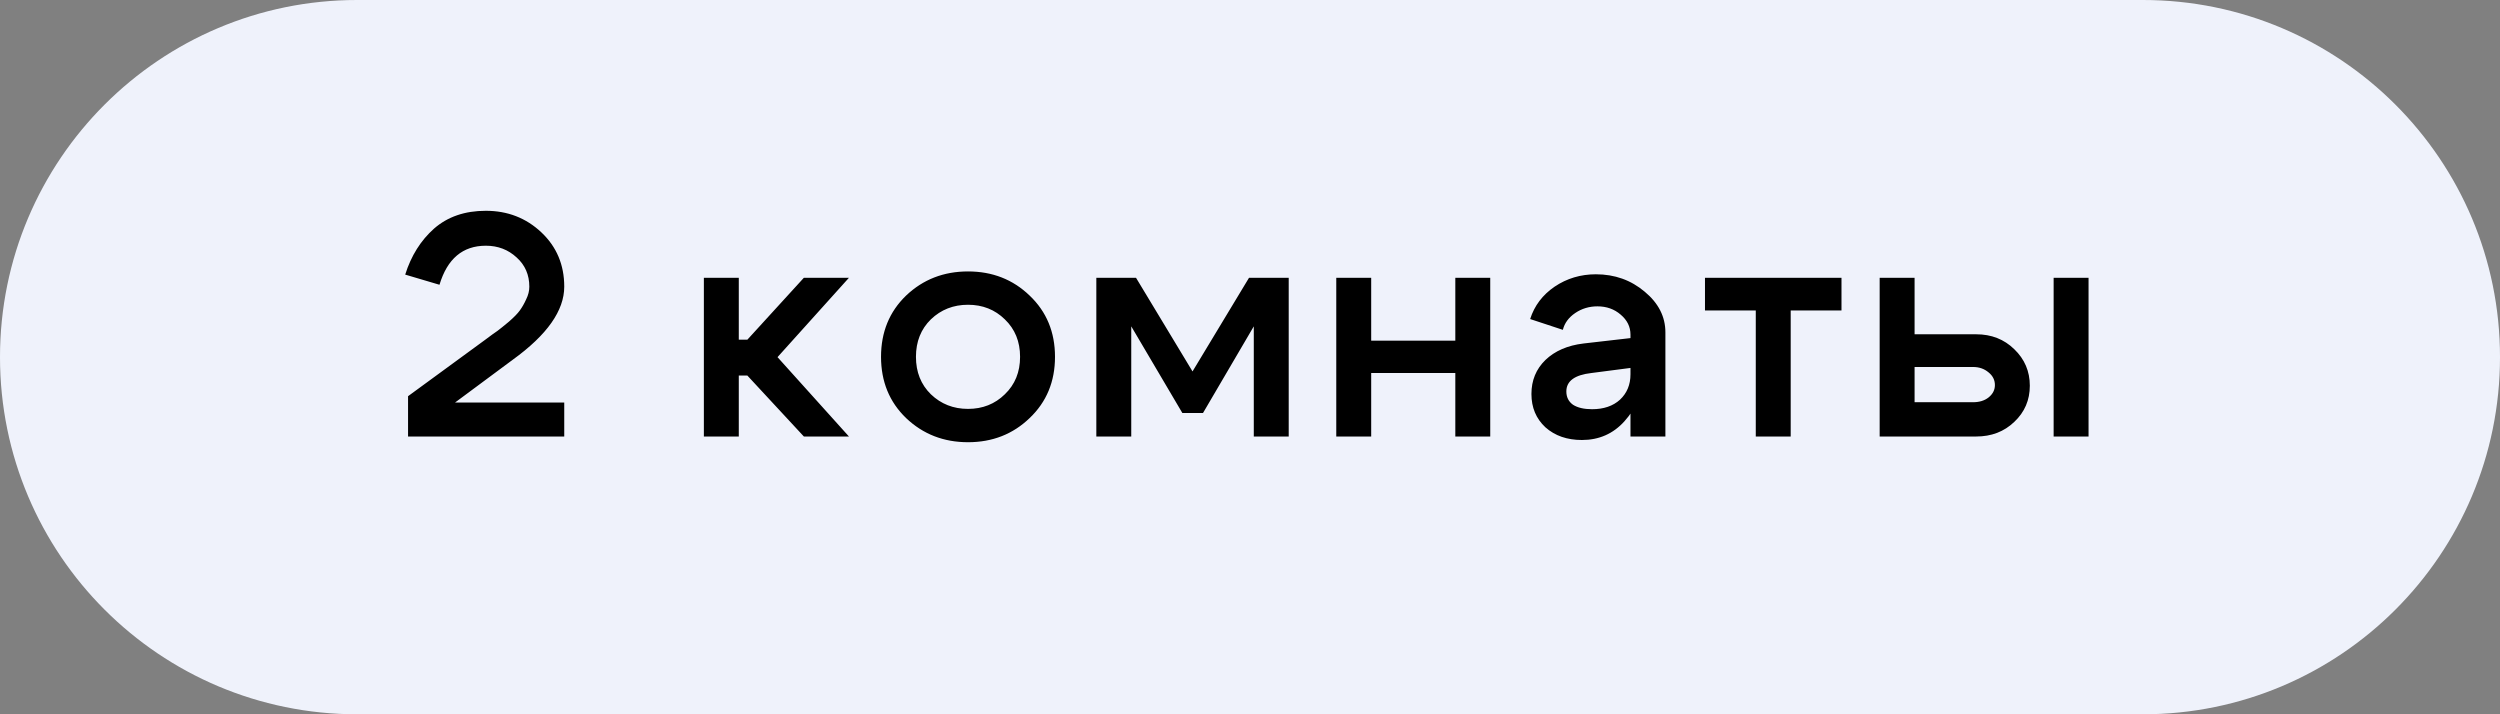 <?xml version="1.0" encoding="UTF-8"?> <svg xmlns="http://www.w3.org/2000/svg" width="126" height="36" viewBox="0 0 126 36" fill="none"><rect x="0" y="0" width="126" height="36" fill="#808080" stroke="none"/><path d="M0 18C0 8.059 8.059 0 18 0H108C117.941 0 126 8.059 126 18C126 27.941 117.941 36 108 36H18C8.059 36 0 27.941 0 18Z" fill="#EFF2FB"></path><path d="M28.438 14.448C28.438 15.653 27.574 16.88 25.846 18.128L22.934 20.288H28.438V22H20.566V19.968L24.438 17.136C24.736 16.912 24.95 16.757 25.078 16.672C25.206 16.576 25.398 16.421 25.654 16.208C25.91 15.984 26.091 15.797 26.198 15.648C26.315 15.488 26.422 15.301 26.518 15.088C26.625 14.875 26.678 14.661 26.678 14.448C26.678 13.851 26.465 13.36 26.038 12.976C25.611 12.581 25.094 12.384 24.486 12.384C23.323 12.384 22.544 13.04 22.15 14.352L20.422 13.84C20.721 12.891 21.206 12.117 21.878 11.52C22.561 10.923 23.43 10.624 24.486 10.624C25.584 10.624 26.518 10.987 27.286 11.712C28.054 12.437 28.438 13.349 28.438 14.448ZM35.475 22V14H37.235V17.12H37.667L40.515 14H42.787L39.187 18L42.787 22H40.515L37.667 18.928H37.235V22H35.475ZM46.916 16.096C46.415 16.587 46.164 17.216 46.164 17.984C46.164 18.752 46.415 19.381 46.916 19.872C47.428 20.363 48.052 20.608 48.788 20.608C49.524 20.608 50.143 20.363 50.644 19.872C51.156 19.381 51.412 18.752 51.412 17.984C51.412 17.216 51.156 16.587 50.644 16.096C50.143 15.605 49.524 15.36 48.788 15.36C48.052 15.36 47.428 15.605 46.916 16.096ZM45.668 21.072C44.826 20.261 44.404 19.232 44.404 17.984C44.404 16.736 44.826 15.707 45.668 14.896C46.522 14.085 47.562 13.68 48.788 13.68C50.015 13.68 51.05 14.085 51.892 14.896C52.746 15.707 53.172 16.736 53.172 17.984C53.172 19.232 52.746 20.261 51.892 21.072C51.05 21.883 50.015 22.288 48.788 22.288C47.562 22.288 46.522 21.883 45.668 21.072ZM55.255 22V14H57.255L60.103 18.72L62.951 14H64.951V22H63.191V16.448L60.631 20.816H59.591L57.015 16.448V22H55.255ZM67.348 22V14H69.108V17.168H73.348V14H75.108V22H73.348V18.8H69.108V22H67.348ZM82.176 18.544L80.208 18.8C79.365 18.896 78.944 19.205 78.944 19.728C78.944 20.016 79.056 20.24 79.28 20.4C79.514 20.549 79.834 20.624 80.24 20.624C80.826 20.624 81.296 20.464 81.648 20.144C82 19.813 82.176 19.387 82.176 18.864H82.736C82.736 19.813 82.448 20.603 81.872 21.232C81.306 21.861 80.592 22.176 79.728 22.176C78.981 22.176 78.368 21.963 77.888 21.536C77.418 21.099 77.184 20.539 77.184 19.856C77.184 19.173 77.418 18.603 77.888 18.144C78.368 17.685 79.008 17.408 79.808 17.312L82.176 17.04V16.864C82.176 16.469 82.01 16.133 81.68 15.856C81.36 15.579 80.97 15.44 80.512 15.44C80.096 15.44 79.722 15.552 79.392 15.776C79.061 16 78.853 16.283 78.768 16.624L77.12 16.08C77.333 15.408 77.744 14.864 78.352 14.448C78.97 14.032 79.664 13.824 80.432 13.824C81.381 13.824 82.202 14.117 82.896 14.704C83.589 15.28 83.936 15.963 83.936 16.752V22H82.176V18.544ZM92.811 14V15.648H90.251V22H88.491V15.648H85.931V14H92.811ZM103.503 22V14H105.263V22H103.503ZM99.439 18.496H96.495V20.272H99.439C99.759 20.272 100.02 20.192 100.223 20.032C100.436 19.861 100.543 19.653 100.543 19.408C100.543 19.152 100.436 18.939 100.223 18.768C100.01 18.587 99.748 18.496 99.439 18.496ZM99.599 16.848C100.367 16.848 101.007 17.099 101.519 17.6C102.042 18.101 102.303 18.715 102.303 19.44C102.303 20.165 102.042 20.773 101.519 21.264C101.007 21.755 100.367 22 99.599 22H94.735V14H96.495V16.848H99.599Z" fill="black"></path></svg> 